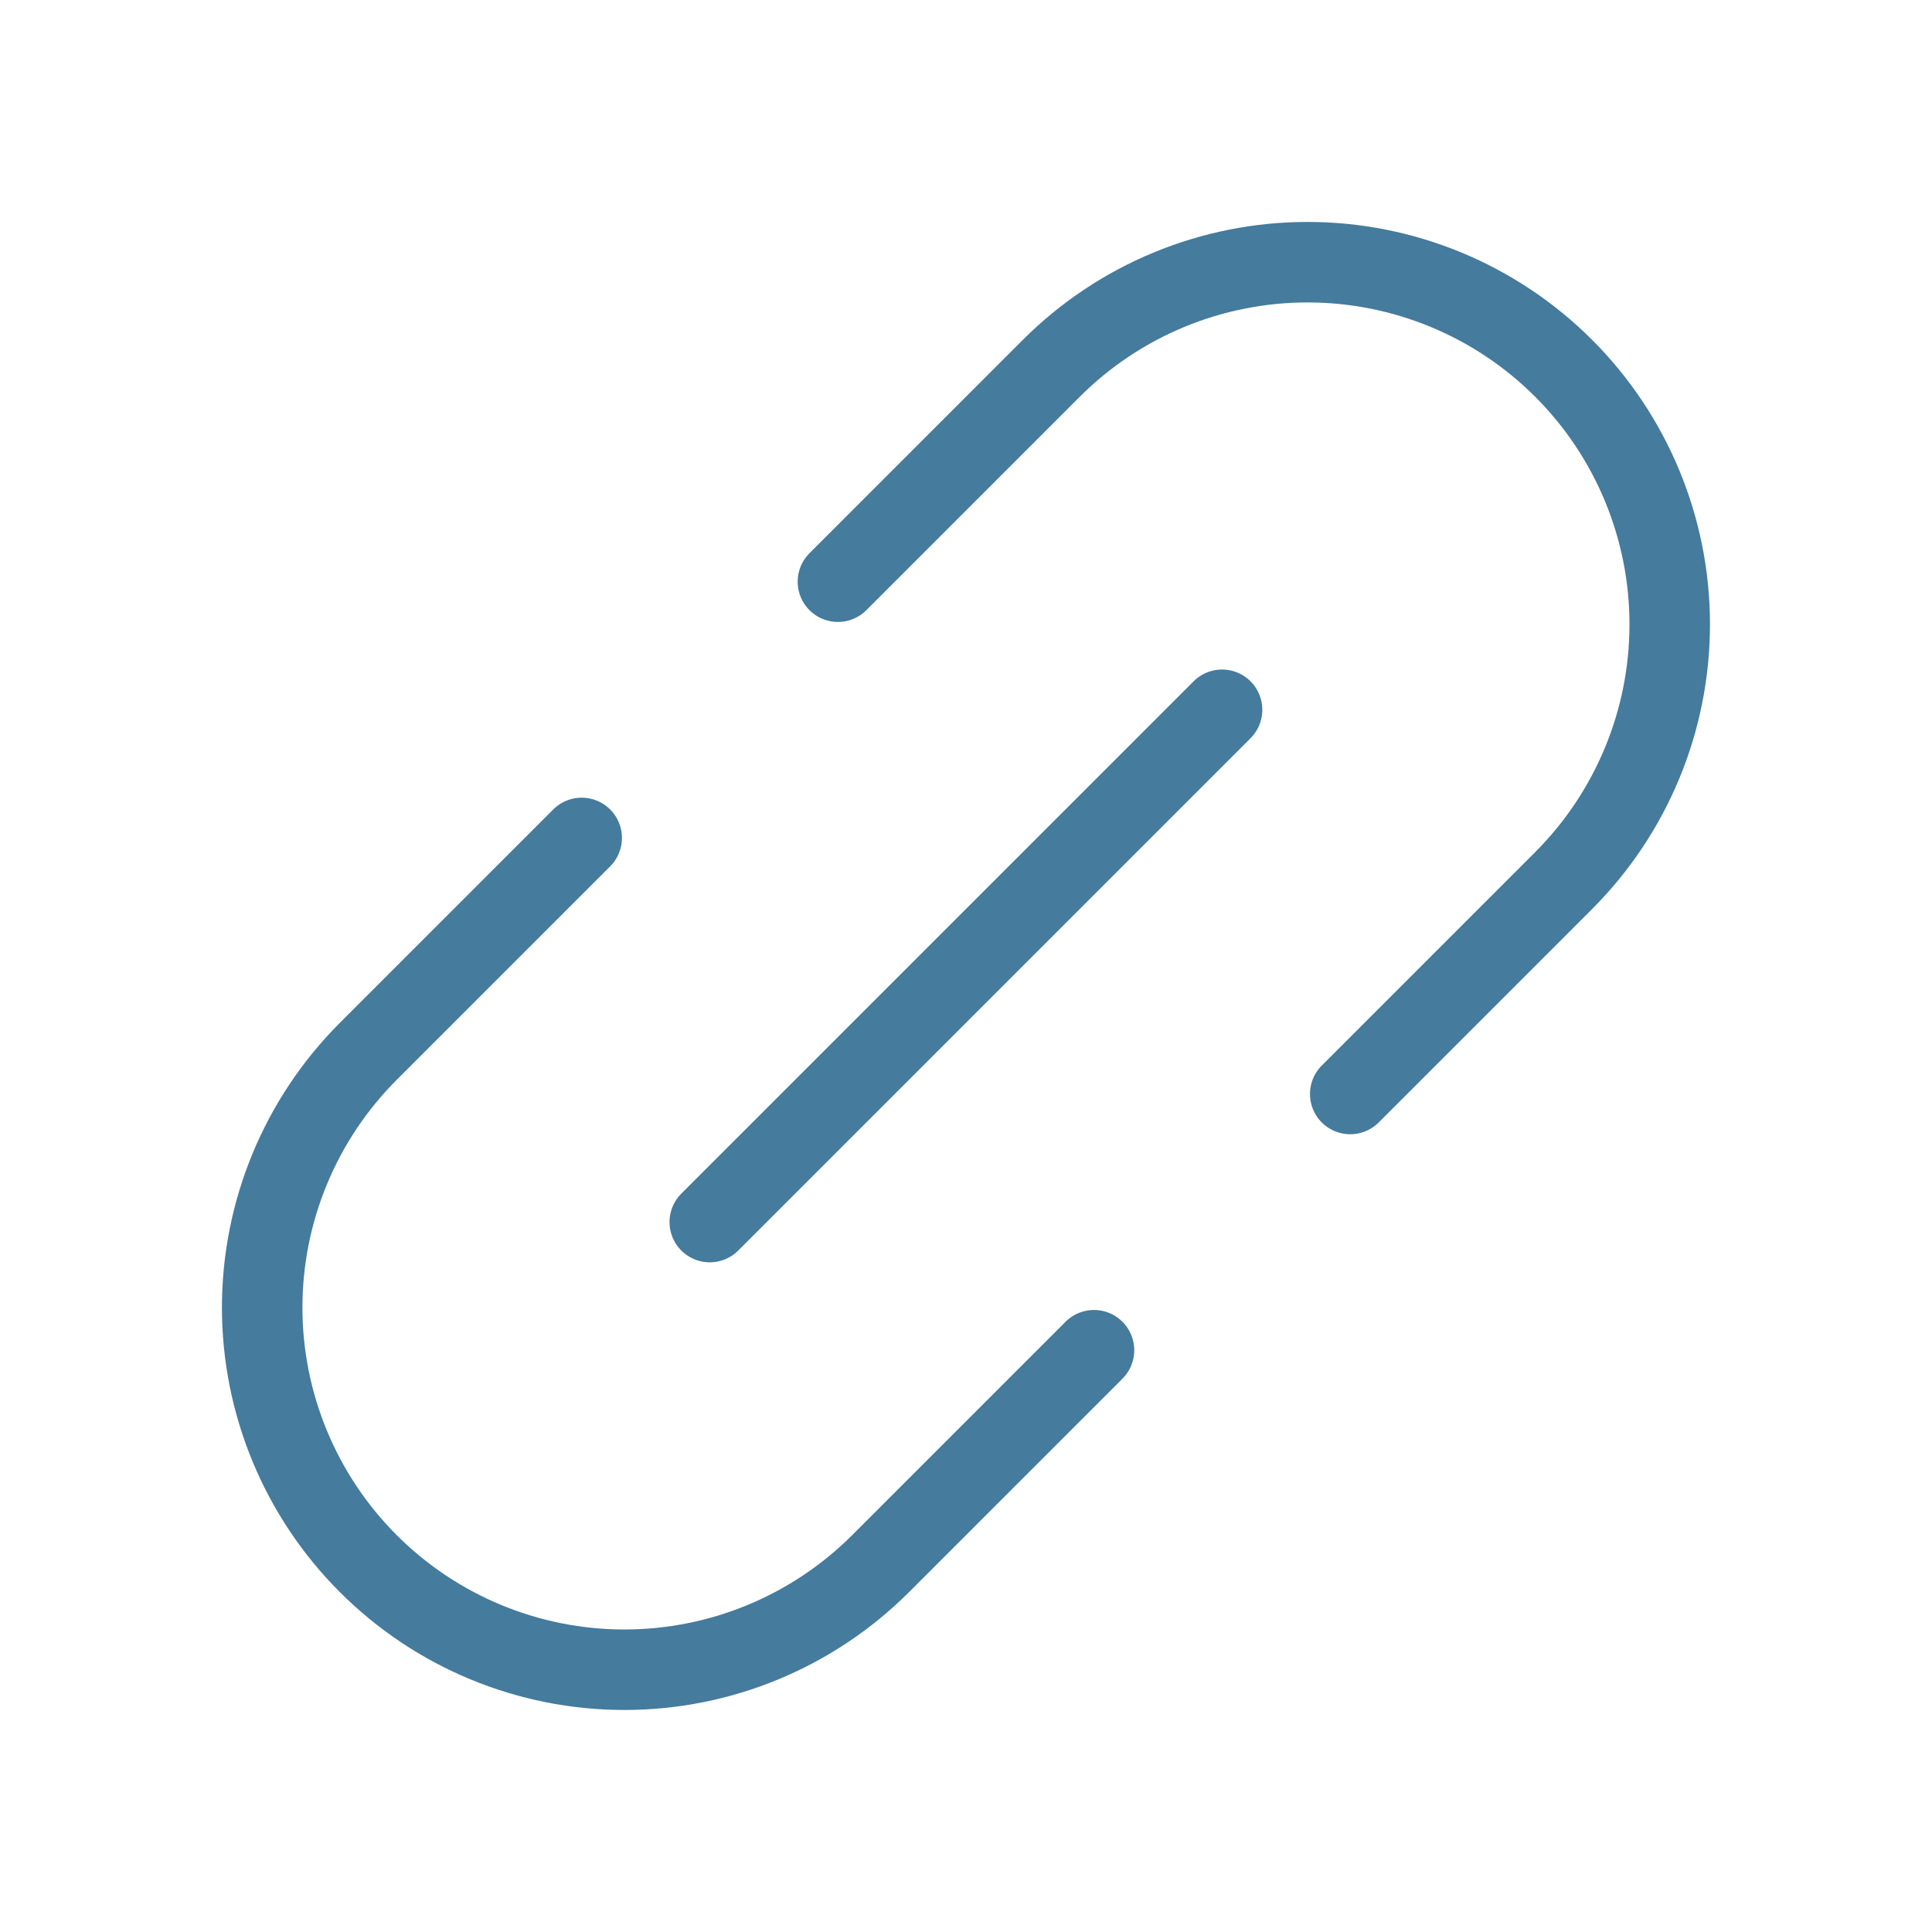 <svg width="24" height="24" viewBox="0 0 24 24" fill="none" xmlns="http://www.w3.org/2000/svg">
<path d="M8.817 15.181L15.181 8.817" stroke="#457B9D" stroke-linecap="round" stroke-linejoin="round"/>
<path d="M13.59 16.773L10.938 19.425C10.094 20.268 8.95 20.742 7.756 20.742C6.563 20.742 5.419 20.268 4.575 19.424C3.731 18.58 3.257 17.436 3.257 16.243C3.257 15.049 3.731 13.905 4.574 13.061L7.226 10.409" stroke="#457B9D" stroke-linecap="round" stroke-linejoin="round"/>
<path d="M16.773 13.59L19.425 10.938C20.268 10.094 20.742 8.95 20.742 7.756C20.742 6.563 20.268 5.419 19.424 4.575C18.58 3.731 17.436 3.257 16.243 3.257C15.049 3.257 13.905 3.731 13.061 4.574L10.409 7.226" stroke="#457B9D" stroke-linecap="round" stroke-linejoin="round"/>
</svg>
